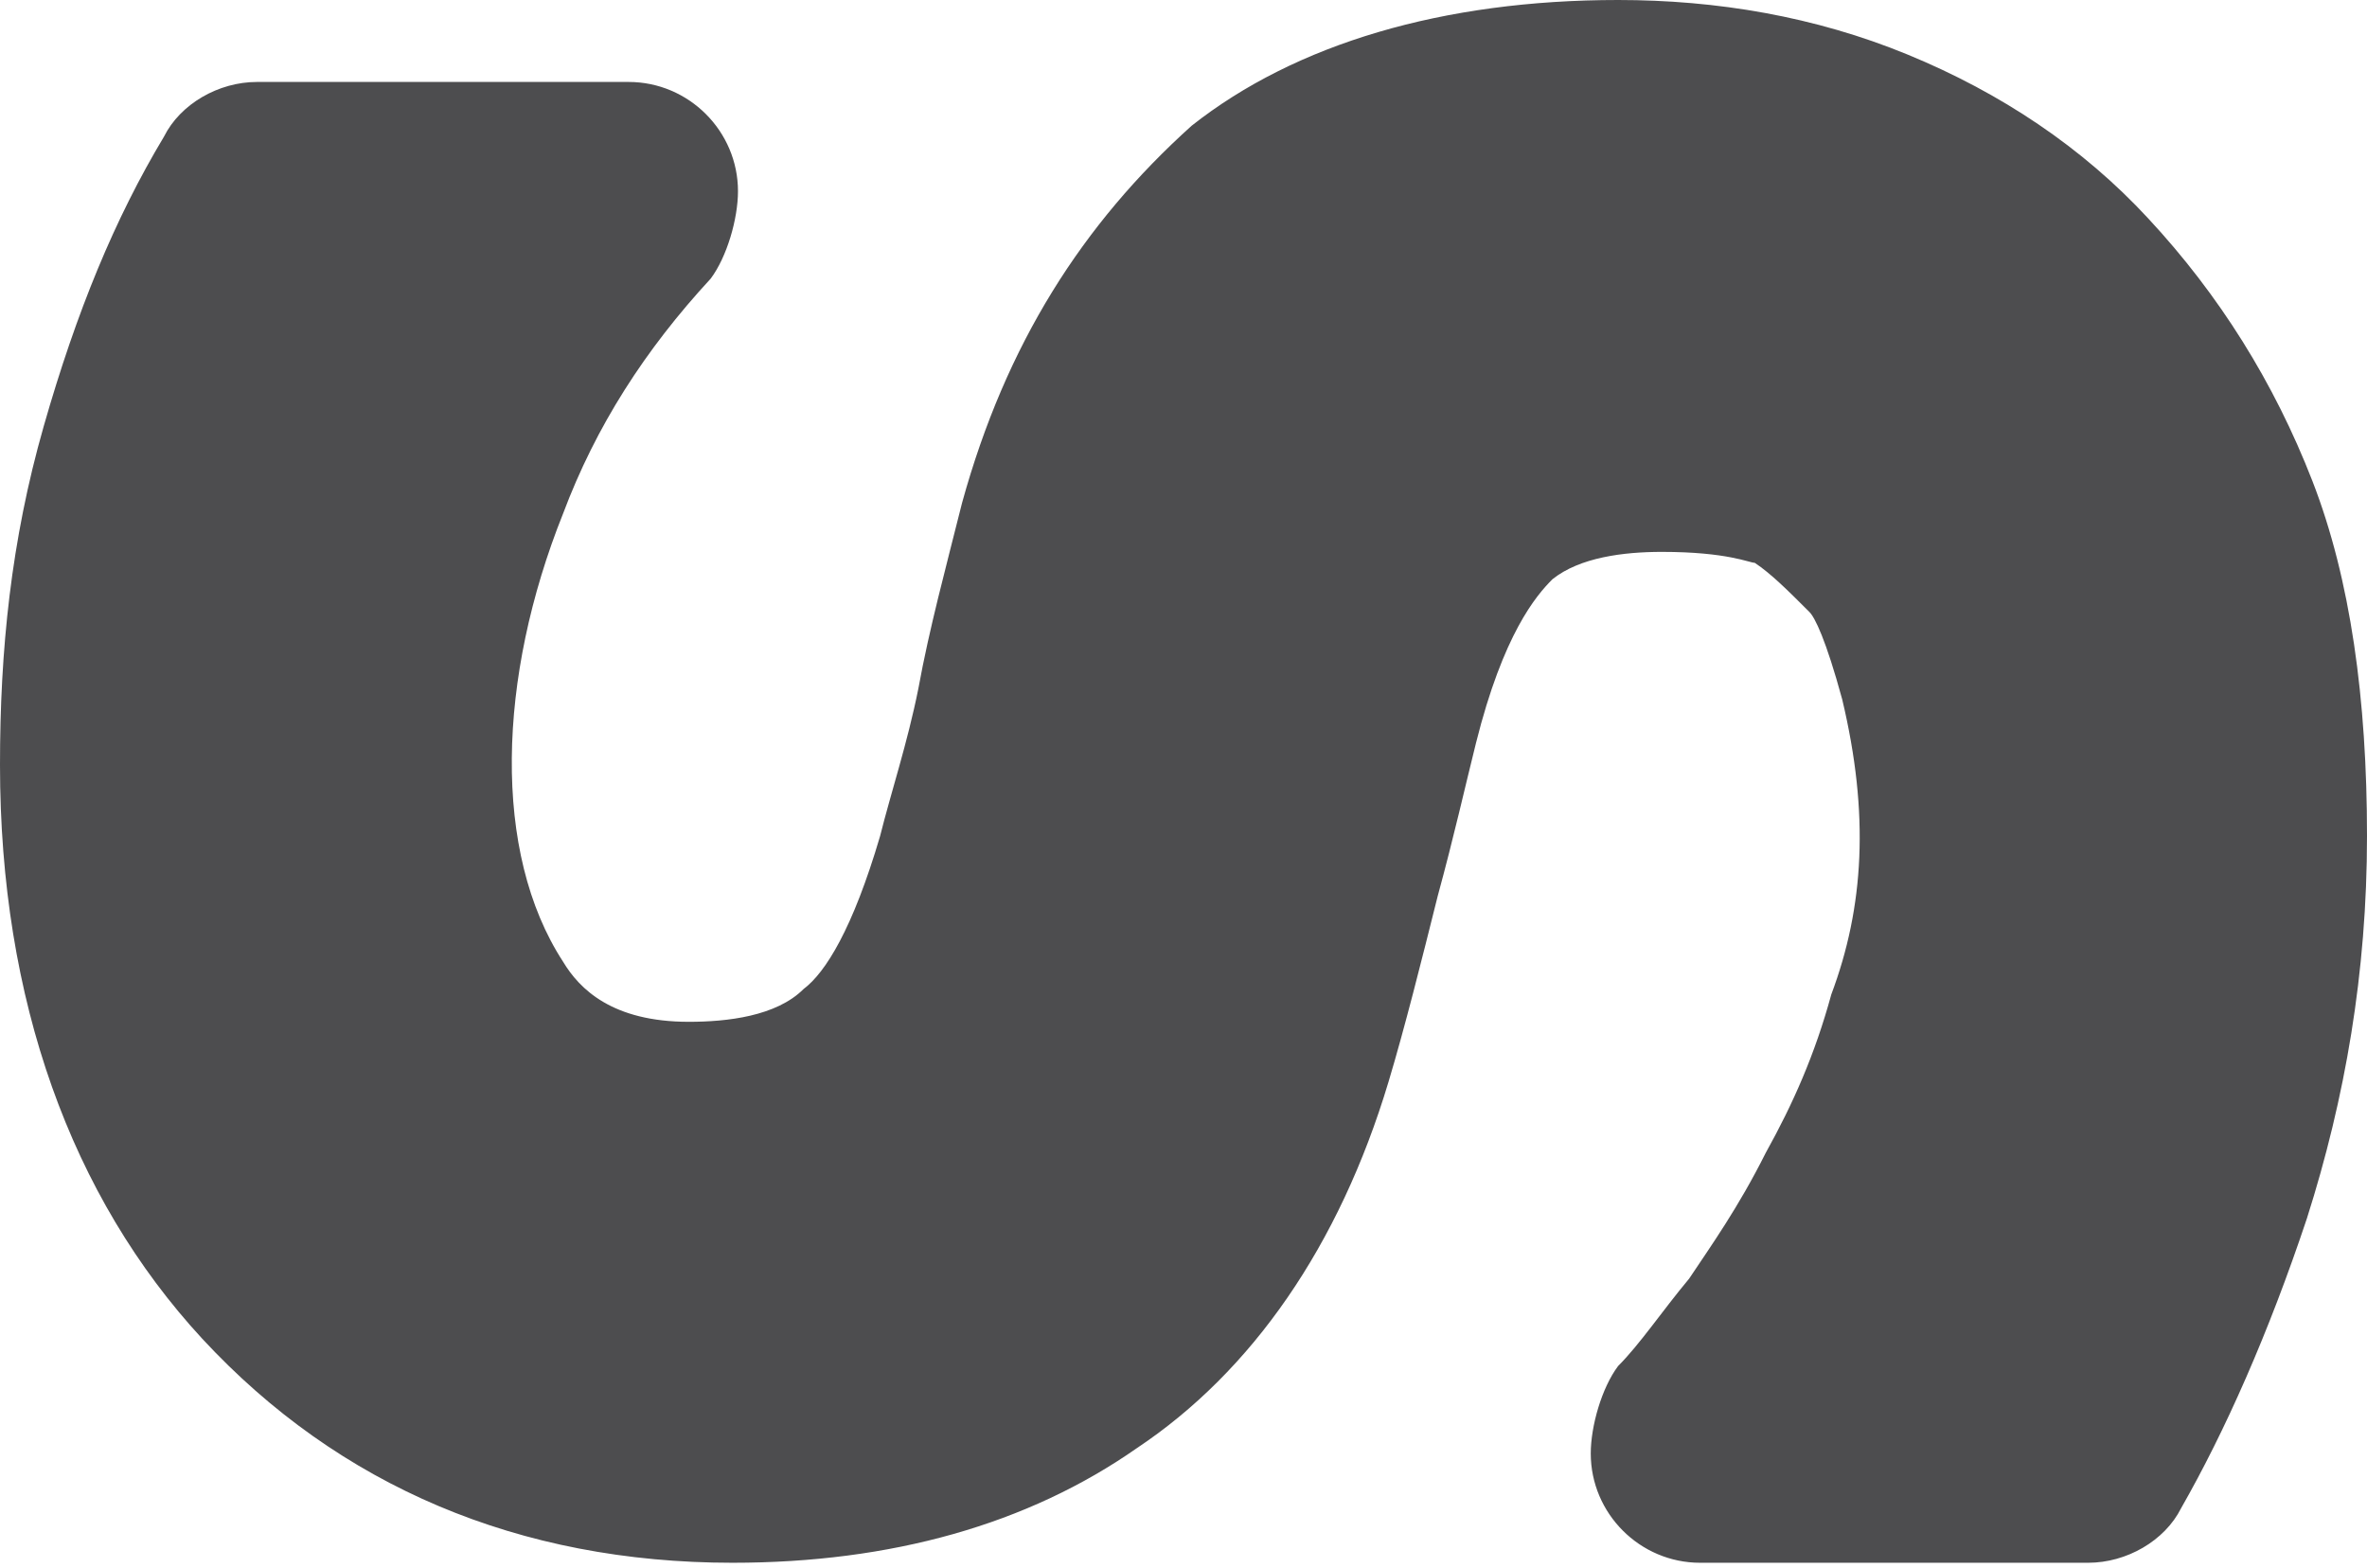 <?xml version="1.0" encoding="UTF-8"?> <svg xmlns="http://www.w3.org/2000/svg" width="154" height="102" viewBox="0 0 154 102" fill="none"> <path d="M62.596 32.705C61.529 36.97 60.462 40.881 59.751 44.791C59.039 48.346 57.972 51.545 57.261 54.389C55.483 60.432 53.704 63.276 52.282 64.343C50.504 66.12 47.303 66.476 44.813 66.476C39.834 66.476 37.7 64.343 36.633 62.565C32.009 55.456 32.365 44.08 36.633 33.416C38.767 27.728 41.968 22.751 46.236 18.13C47.303 16.708 48.014 14.219 48.014 12.442C48.014 8.532 44.813 5.332 40.901 5.332H16.716C14.226 5.332 11.737 6.754 10.67 8.887C7.469 14.219 4.979 20.263 2.845 27.728C0.711 35.193 0 42.303 0 49.768C0 65.054 4.624 77.851 13.159 87.094C22.051 96.692 33.788 101.669 47.658 101.669C57.972 101.669 66.864 99.18 73.977 94.204C81.446 89.227 87.136 81.05 90.337 70.386C91.404 66.831 92.471 62.565 93.538 58.3C94.605 54.389 95.317 51.19 96.028 48.346C97.806 41.236 99.94 38.748 101.007 37.681C102.785 36.26 105.631 35.904 108.12 35.904C112.388 35.904 113.811 36.615 114.166 36.615C115.233 37.326 116.3 38.392 117.723 39.814C118.079 40.17 118.79 41.592 119.857 45.502C121.635 52.967 121.28 59.011 119.146 64.698C118.079 68.609 116.656 71.808 114.878 75.007C113.099 78.562 111.321 81.05 109.899 83.183C108.12 85.316 106.698 87.449 105.275 88.871C104.208 90.293 103.497 92.781 103.497 94.559C103.497 98.469 106.698 101.669 110.61 101.669H135.862C138.351 101.669 140.841 100.247 141.908 98.114C144.753 93.137 147.598 86.738 150.088 79.273C152.578 71.452 154 63.276 154 54.389C154 45.502 152.933 37.681 150.444 31.283C147.954 24.884 144.397 19.196 139.774 14.219C135.506 9.598 130.171 6.043 124.125 3.555C118.079 1.066 111.677 0 105.275 0C93.894 0 84.291 2.844 77.534 8.176C70.42 14.575 65.441 22.395 62.596 32.705Z" fill="#4D4D4F"></path> </svg> 